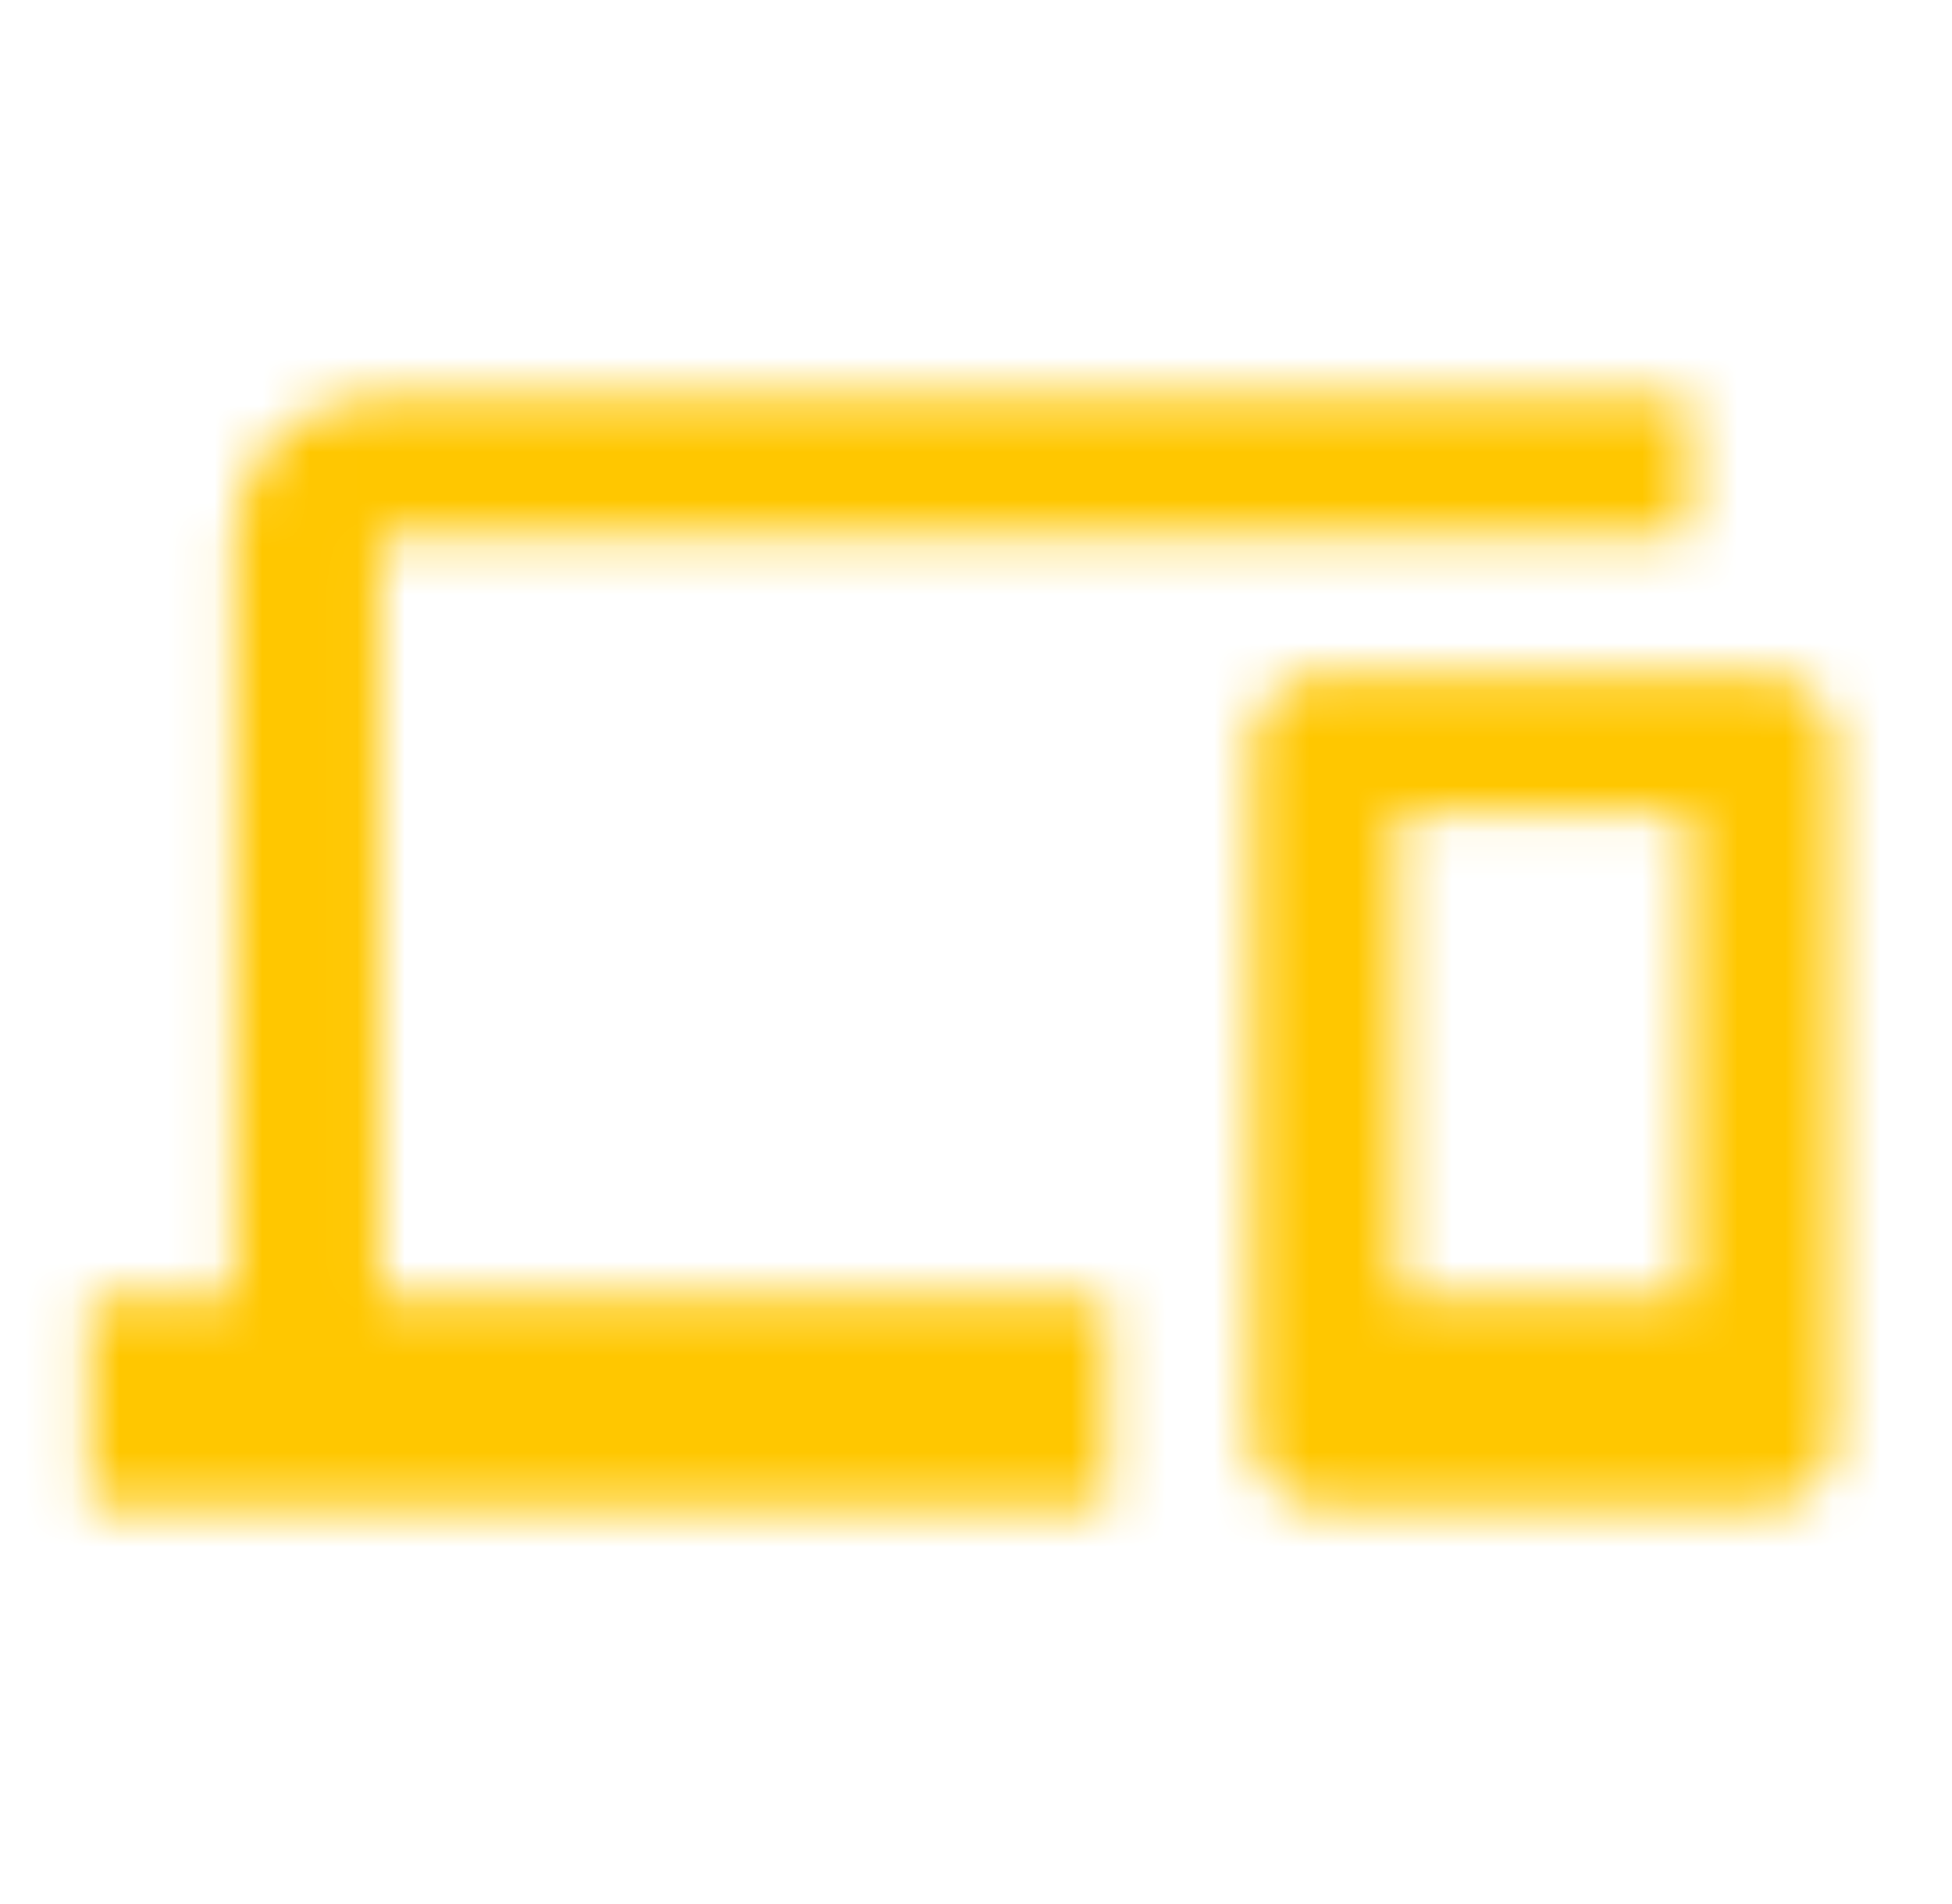 <svg width="41" height="40" viewBox="0 0 41 40" fill="none" xmlns="http://www.w3.org/2000/svg">
<mask id="mask0_533_9910" style="mask-type:luminance" maskUnits="userSpaceOnUse" x="1" y="8" width="38" height="24">
<path fill-rule="evenodd" clip-rule="evenodd" d="M7.978 11.25H35.478V8.333H7.978C6.297 8.333 4.922 9.646 4.922 11.25V27.292H1.867V31.667H23.256V27.292H7.978V11.25ZM37.005 14.167H27.839C26.998 14.167 26.311 14.823 26.311 15.625V30.208C26.311 31.01 26.998 31.667 27.839 31.667H37.005C37.846 31.667 38.533 31.01 38.533 30.208V15.625C38.533 14.823 37.846 14.167 37.005 14.167ZM29.367 27.292H35.478V17.083H29.367V27.292Z" fill="white"/>
</mask>
<g mask="url(#mask0_533_9910)">
<rect x="0.2" width="40" height="40" fill="#FFC700"/>
</g>
</svg>
